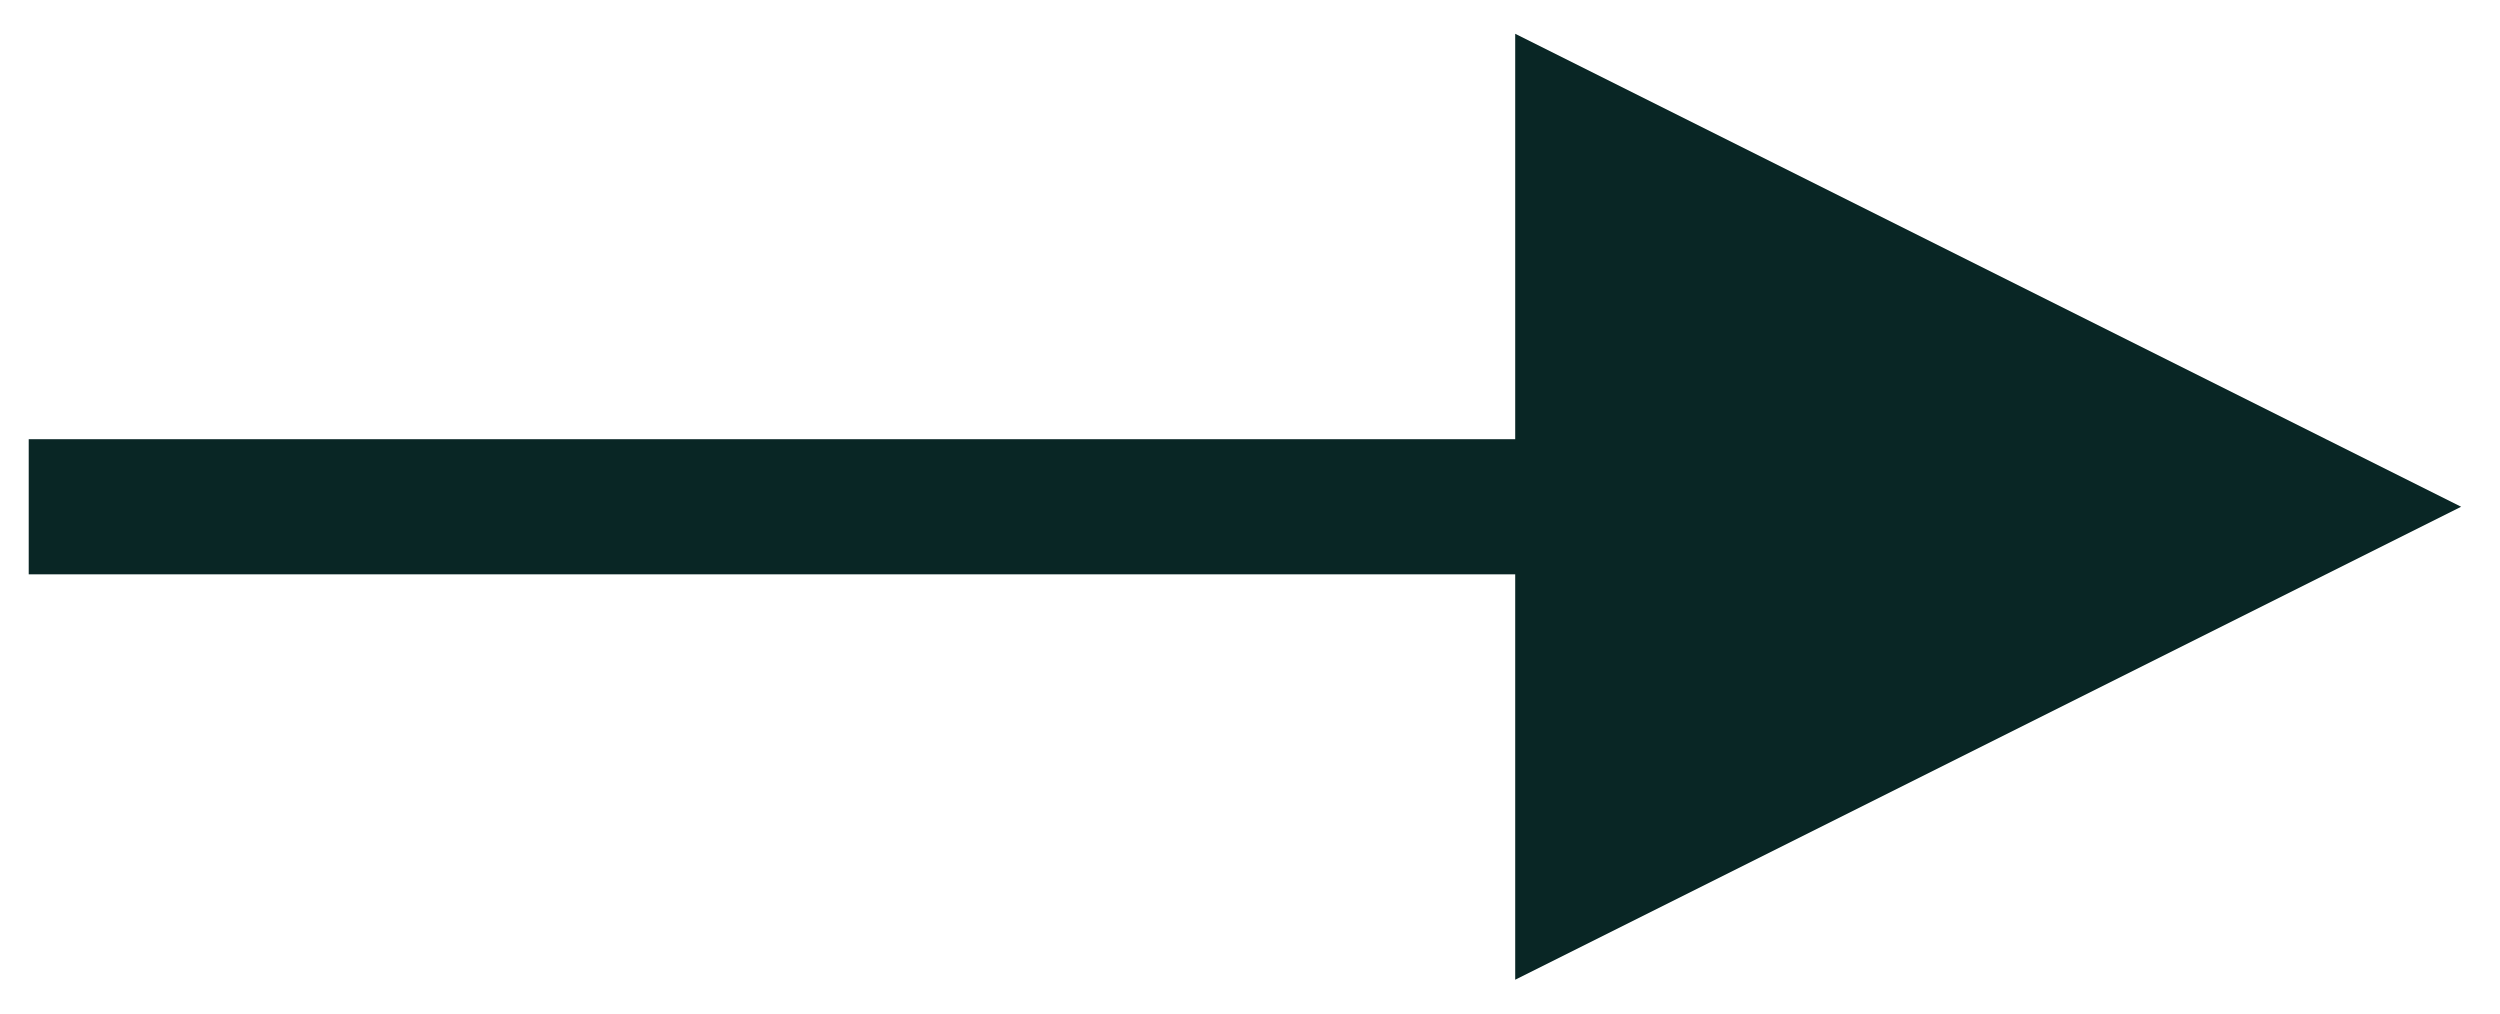 <?xml version="1.0" encoding="UTF-8"?>
<svg width="37px" height="15px" viewBox="0 0 37 15" version="1.1" xmlns="http://www.w3.org/2000/svg" xmlns:xlink="http://www.w3.org/1999/xlink">
    <g stroke="none" stroke-width="1" fill="none" fill-rule="evenodd">
        <g transform="translate(-116, -1291)" fill="#092625" fill-rule="nonzero">
            <g transform="translate(117, 1298)">
                <path d="M21.425,-6.5 L35.425,0.5 L21.425,7.5 L21.425,1.5 L-0.575,1.5 L-0.575,-0.5 L21.425,-0.5 L21.425,-6.5 Z"></path>
            </g>
        </g>
    </g>
</svg>